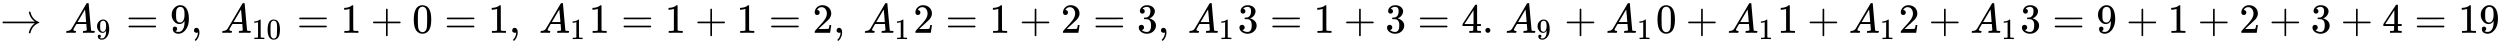 <svg xmlns:xlink="http://www.w3.org/1999/xlink" width="139.972ex" height="2.509ex" style="vertical-align: -0.671ex;" viewBox="0 -791.3 60265.5 1080.4" role="img" focusable="false" xmlns="http://www.w3.org/2000/svg" aria-labelledby="MathJax-SVG-1-Title"><title id="MathJax-SVG-1-Title">right arrow upper A 9 equals 9 comma upper A 10 equals 1 plus 0 equals 1 comma upper A 1 1 equals 1 plus 1 equals 2 comma upper A 1 2 equals 1 plus 2 equals 3 comma upper A 1 3 equals 1 plus 3 equals 4 period upper A 9 plus upper A 1 0 plus upper A 1 1 plus upper A 1 2 plus upper A 1 3 equals 9 plus 1 plus 2 plus 3 plus 4 equals 19</title><defs aria-hidden="true"><path stroke-width="1" id="E1-MJMAIN-2192" d="M56 237T56 250T70 270H835Q719 357 692 493Q692 494 692 496T691 499Q691 511 708 511H711Q720 511 723 510T729 506T732 497T735 481T743 456Q765 389 816 336T935 261Q944 258 944 250Q944 244 939 241T915 231T877 212Q836 186 806 152T761 85T740 35T732 4Q730 -6 727 -8T711 -11Q691 -11 691 0Q691 7 696 25Q728 151 835 230H70Q56 237 56 250Z"></path><path stroke-width="1" id="E1-MJMATHI-41" d="M208 74Q208 50 254 46Q272 46 272 35Q272 34 270 22Q267 8 264 4T251 0Q249 0 239 0T205 1T141 2Q70 2 50 0H42Q35 7 35 11Q37 38 48 46H62Q132 49 164 96Q170 102 345 401T523 704Q530 716 547 716H555H572Q578 707 578 706L606 383Q634 60 636 57Q641 46 701 46Q726 46 726 36Q726 34 723 22Q720 7 718 4T704 0Q701 0 690 0T651 1T578 2Q484 2 455 0H443Q437 6 437 9T439 27Q443 40 445 43L449 46H469Q523 49 533 63L521 213H283L249 155Q208 86 208 74ZM516 260Q516 271 504 416T490 562L463 519Q447 492 400 412L310 260L413 259Q516 259 516 260Z"></path><path stroke-width="1" id="E1-MJMAIN-39" d="M352 287Q304 211 232 211Q154 211 104 270T44 396Q42 412 42 436V444Q42 537 111 606Q171 666 243 666Q245 666 249 666T257 665H261Q273 665 286 663T323 651T370 619T413 560Q456 472 456 334Q456 194 396 97Q361 41 312 10T208 -22Q147 -22 108 7T68 93T121 149Q143 149 158 135T173 96Q173 78 164 65T148 49T135 44L131 43Q131 41 138 37T164 27T206 22H212Q272 22 313 86Q352 142 352 280V287ZM244 248Q292 248 321 297T351 430Q351 508 343 542Q341 552 337 562T323 588T293 615T246 625Q208 625 181 598Q160 576 154 546T147 441Q147 358 152 329T172 282Q197 248 244 248Z"></path><path stroke-width="1" id="E1-MJMAIN-3D" d="M56 347Q56 360 70 367H707Q722 359 722 347Q722 336 708 328L390 327H72Q56 332 56 347ZM56 153Q56 168 72 173H708Q722 163 722 153Q722 140 707 133H70Q56 140 56 153Z"></path><path stroke-width="1" id="E1-MJMAIN-2C" d="M78 35T78 60T94 103T137 121Q165 121 187 96T210 8Q210 -27 201 -60T180 -117T154 -158T130 -185T117 -194Q113 -194 104 -185T95 -172Q95 -168 106 -156T131 -126T157 -76T173 -3V9L172 8Q170 7 167 6T161 3T152 1T140 0Q113 0 96 17Z"></path><path stroke-width="1" id="E1-MJMAIN-31" d="M213 578L200 573Q186 568 160 563T102 556H83V602H102Q149 604 189 617T245 641T273 663Q275 666 285 666Q294 666 302 660V361L303 61Q310 54 315 52T339 48T401 46H427V0H416Q395 3 257 3Q121 3 100 0H88V46H114Q136 46 152 46T177 47T193 50T201 52T207 57T213 61V578Z"></path><path stroke-width="1" id="E1-MJMAIN-30" d="M96 585Q152 666 249 666Q297 666 345 640T423 548Q460 465 460 320Q460 165 417 83Q397 41 362 16T301 -15T250 -22Q224 -22 198 -16T137 16T82 83Q39 165 39 320Q39 494 96 585ZM321 597Q291 629 250 629Q208 629 178 597Q153 571 145 525T137 333Q137 175 145 125T181 46Q209 16 250 16Q290 16 318 46Q347 76 354 130T362 333Q362 478 354 524T321 597Z"></path><path stroke-width="1" id="E1-MJMAIN-2B" d="M56 237T56 250T70 270H369V420L370 570Q380 583 389 583Q402 583 409 568V270H707Q722 262 722 250T707 230H409V-68Q401 -82 391 -82H389H387Q375 -82 369 -68V230H70Q56 237 56 250Z"></path><path stroke-width="1" id="E1-MJMAIN-32" d="M109 429Q82 429 66 447T50 491Q50 562 103 614T235 666Q326 666 387 610T449 465Q449 422 429 383T381 315T301 241Q265 210 201 149L142 93L218 92Q375 92 385 97Q392 99 409 186V189H449V186Q448 183 436 95T421 3V0H50V19V31Q50 38 56 46T86 81Q115 113 136 137Q145 147 170 174T204 211T233 244T261 278T284 308T305 340T320 369T333 401T340 431T343 464Q343 527 309 573T212 619Q179 619 154 602T119 569T109 550Q109 549 114 549Q132 549 151 535T170 489Q170 464 154 447T109 429Z"></path><path stroke-width="1" id="E1-MJMAIN-33" d="M127 463Q100 463 85 480T69 524Q69 579 117 622T233 665Q268 665 277 664Q351 652 390 611T430 522Q430 470 396 421T302 350L299 348Q299 347 308 345T337 336T375 315Q457 262 457 175Q457 96 395 37T238 -22Q158 -22 100 21T42 130Q42 158 60 175T105 193Q133 193 151 175T169 130Q169 119 166 110T159 94T148 82T136 74T126 70T118 67L114 66Q165 21 238 21Q293 21 321 74Q338 107 338 175V195Q338 290 274 322Q259 328 213 329L171 330L168 332Q166 335 166 348Q166 366 174 366Q202 366 232 371Q266 376 294 413T322 525V533Q322 590 287 612Q265 626 240 626Q208 626 181 615T143 592T132 580H135Q138 579 143 578T153 573T165 566T175 555T183 540T186 520Q186 498 172 481T127 463Z"></path><path stroke-width="1" id="E1-MJMAIN-34" d="M462 0Q444 3 333 3Q217 3 199 0H190V46H221Q241 46 248 46T265 48T279 53T286 61Q287 63 287 115V165H28V211L179 442Q332 674 334 675Q336 677 355 677H373L379 671V211H471V165H379V114Q379 73 379 66T385 54Q393 47 442 46H471V0H462ZM293 211V545L74 212L183 211H293Z"></path><path stroke-width="1" id="E1-MJMAIN-2E" d="M78 60Q78 84 95 102T138 120Q162 120 180 104T199 61Q199 36 182 18T139 0T96 17T78 60Z"></path></defs><g stroke="currentColor" fill="currentColor" stroke-width="0" transform="matrix(1 0 0 -1 0 0)" aria-hidden="true"> <use xlink:href="#E1-MJMAIN-2192" x="0" y="0"></use><g transform="translate(1556,0)"> <use xlink:href="#E1-MJMATHI-41" x="0" y="0"></use> <use transform="scale(0.707)" xlink:href="#E1-MJMAIN-39" x="1061" y="-213"></use></g> <use xlink:href="#E1-MJMAIN-3D" x="3038" y="0"></use> <use xlink:href="#E1-MJMAIN-39" x="4094" y="0"></use> <use xlink:href="#E1-MJMAIN-2C" x="4595" y="0"></use><g transform="translate(5317,0)"> <use xlink:href="#E1-MJMATHI-41" x="0" y="0"></use><g transform="translate(750,-150)"> <use transform="scale(0.707)" xlink:href="#E1-MJMAIN-31"></use> <use transform="scale(0.707)" xlink:href="#E1-MJMAIN-30" x="500" y="0"></use></g></g> <use xlink:href="#E1-MJMAIN-3D" x="7154" y="0"></use> <use xlink:href="#E1-MJMAIN-31" x="8210" y="0"></use> <use xlink:href="#E1-MJMAIN-2B" x="8933" y="0"></use> <use xlink:href="#E1-MJMAIN-30" x="9933" y="0"></use> <use xlink:href="#E1-MJMAIN-3D" x="10712" y="0"></use> <use xlink:href="#E1-MJMAIN-31" x="11768" y="0"></use> <use xlink:href="#E1-MJMAIN-2C" x="12268" y="0"></use><g transform="translate(12991,0)"> <use xlink:href="#E1-MJMATHI-41" x="0" y="0"></use> <use transform="scale(0.707)" xlink:href="#E1-MJMAIN-31" x="1061" y="-213"></use></g> <use xlink:href="#E1-MJMAIN-31" x="14196" y="0"></use> <use xlink:href="#E1-MJMAIN-3D" x="14974" y="0"></use> <use xlink:href="#E1-MJMAIN-31" x="16030" y="0"></use> <use xlink:href="#E1-MJMAIN-2B" x="16753" y="0"></use> <use xlink:href="#E1-MJMAIN-31" x="17754" y="0"></use> <use xlink:href="#E1-MJMAIN-3D" x="18532" y="0"></use> <use xlink:href="#E1-MJMAIN-32" x="19588" y="0"></use> <use xlink:href="#E1-MJMAIN-2C" x="20089" y="0"></use><g transform="translate(20812,0)"> <use xlink:href="#E1-MJMATHI-41" x="0" y="0"></use> <use transform="scale(0.707)" xlink:href="#E1-MJMAIN-31" x="1061" y="-213"></use></g> <use xlink:href="#E1-MJMAIN-32" x="22016" y="0"></use> <use xlink:href="#E1-MJMAIN-3D" x="22794" y="0"></use> <use xlink:href="#E1-MJMAIN-31" x="23851" y="0"></use> <use xlink:href="#E1-MJMAIN-2B" x="24573" y="0"></use> <use xlink:href="#E1-MJMAIN-32" x="25574" y="0"></use> <use xlink:href="#E1-MJMAIN-3D" x="26352" y="0"></use> <use xlink:href="#E1-MJMAIN-33" x="27409" y="0"></use> <use xlink:href="#E1-MJMAIN-2C" x="27909" y="0"></use><g transform="translate(28632,0)"> <use xlink:href="#E1-MJMATHI-41" x="0" y="0"></use> <use transform="scale(0.707)" xlink:href="#E1-MJMAIN-31" x="1061" y="-213"></use></g> <use xlink:href="#E1-MJMAIN-33" x="29836" y="0"></use> <use xlink:href="#E1-MJMAIN-3D" x="30615" y="0"></use> <use xlink:href="#E1-MJMAIN-31" x="31671" y="0"></use> <use xlink:href="#E1-MJMAIN-2B" x="32394" y="0"></use> <use xlink:href="#E1-MJMAIN-33" x="33394" y="0"></use> <use xlink:href="#E1-MJMAIN-3D" x="34173" y="0"></use><g transform="translate(35229,0)"> <use xlink:href="#E1-MJMAIN-34"></use> <use xlink:href="#E1-MJMAIN-2E" x="500" y="0"></use></g><g transform="translate(36286,0)"> <use xlink:href="#E1-MJMATHI-41" x="0" y="0"></use> <use transform="scale(0.707)" xlink:href="#E1-MJMAIN-39" x="1061" y="-213"></use></g> <use xlink:href="#E1-MJMAIN-2B" x="37712" y="0"></use><g transform="translate(38713,0)"> <use xlink:href="#E1-MJMATHI-41" x="0" y="0"></use> <use transform="scale(0.707)" xlink:href="#E1-MJMAIN-31" x="1061" y="-213"></use></g> <use xlink:href="#E1-MJMAIN-30" x="39918" y="0"></use> <use xlink:href="#E1-MJMAIN-2B" x="40640" y="0"></use><g transform="translate(41641,0)"> <use xlink:href="#E1-MJMATHI-41" x="0" y="0"></use> <use transform="scale(0.707)" xlink:href="#E1-MJMAIN-31" x="1061" y="-213"></use></g> <use xlink:href="#E1-MJMAIN-31" x="42845" y="0"></use> <use xlink:href="#E1-MJMAIN-2B" x="43568" y="0"></use><g transform="translate(44569,0)"> <use xlink:href="#E1-MJMATHI-41" x="0" y="0"></use> <use transform="scale(0.707)" xlink:href="#E1-MJMAIN-31" x="1061" y="-213"></use></g> <use xlink:href="#E1-MJMAIN-32" x="45773" y="0"></use> <use xlink:href="#E1-MJMAIN-2B" x="46496" y="0"></use><g transform="translate(47497,0)"> <use xlink:href="#E1-MJMATHI-41" x="0" y="0"></use> <use transform="scale(0.707)" xlink:href="#E1-MJMAIN-31" x="1061" y="-213"></use></g> <use xlink:href="#E1-MJMAIN-33" x="48701" y="0"></use> <use xlink:href="#E1-MJMAIN-3D" x="49479" y="0"></use> <use xlink:href="#E1-MJMAIN-39" x="50536" y="0"></use> <use xlink:href="#E1-MJMAIN-2B" x="51258" y="0"></use> <use xlink:href="#E1-MJMAIN-31" x="52259" y="0"></use> <use xlink:href="#E1-MJMAIN-2B" x="52982" y="0"></use> <use xlink:href="#E1-MJMAIN-32" x="53983" y="0"></use> <use xlink:href="#E1-MJMAIN-2B" x="54705" y="0"></use> <use xlink:href="#E1-MJMAIN-33" x="55706" y="0"></use> <use xlink:href="#E1-MJMAIN-2B" x="56429" y="0"></use> <use xlink:href="#E1-MJMAIN-34" x="57429" y="0"></use> <use xlink:href="#E1-MJMAIN-3D" x="58208" y="0"></use><g transform="translate(59264,0)"> <use xlink:href="#E1-MJMAIN-31"></use> <use xlink:href="#E1-MJMAIN-39" x="500" y="0"></use></g></g></svg>